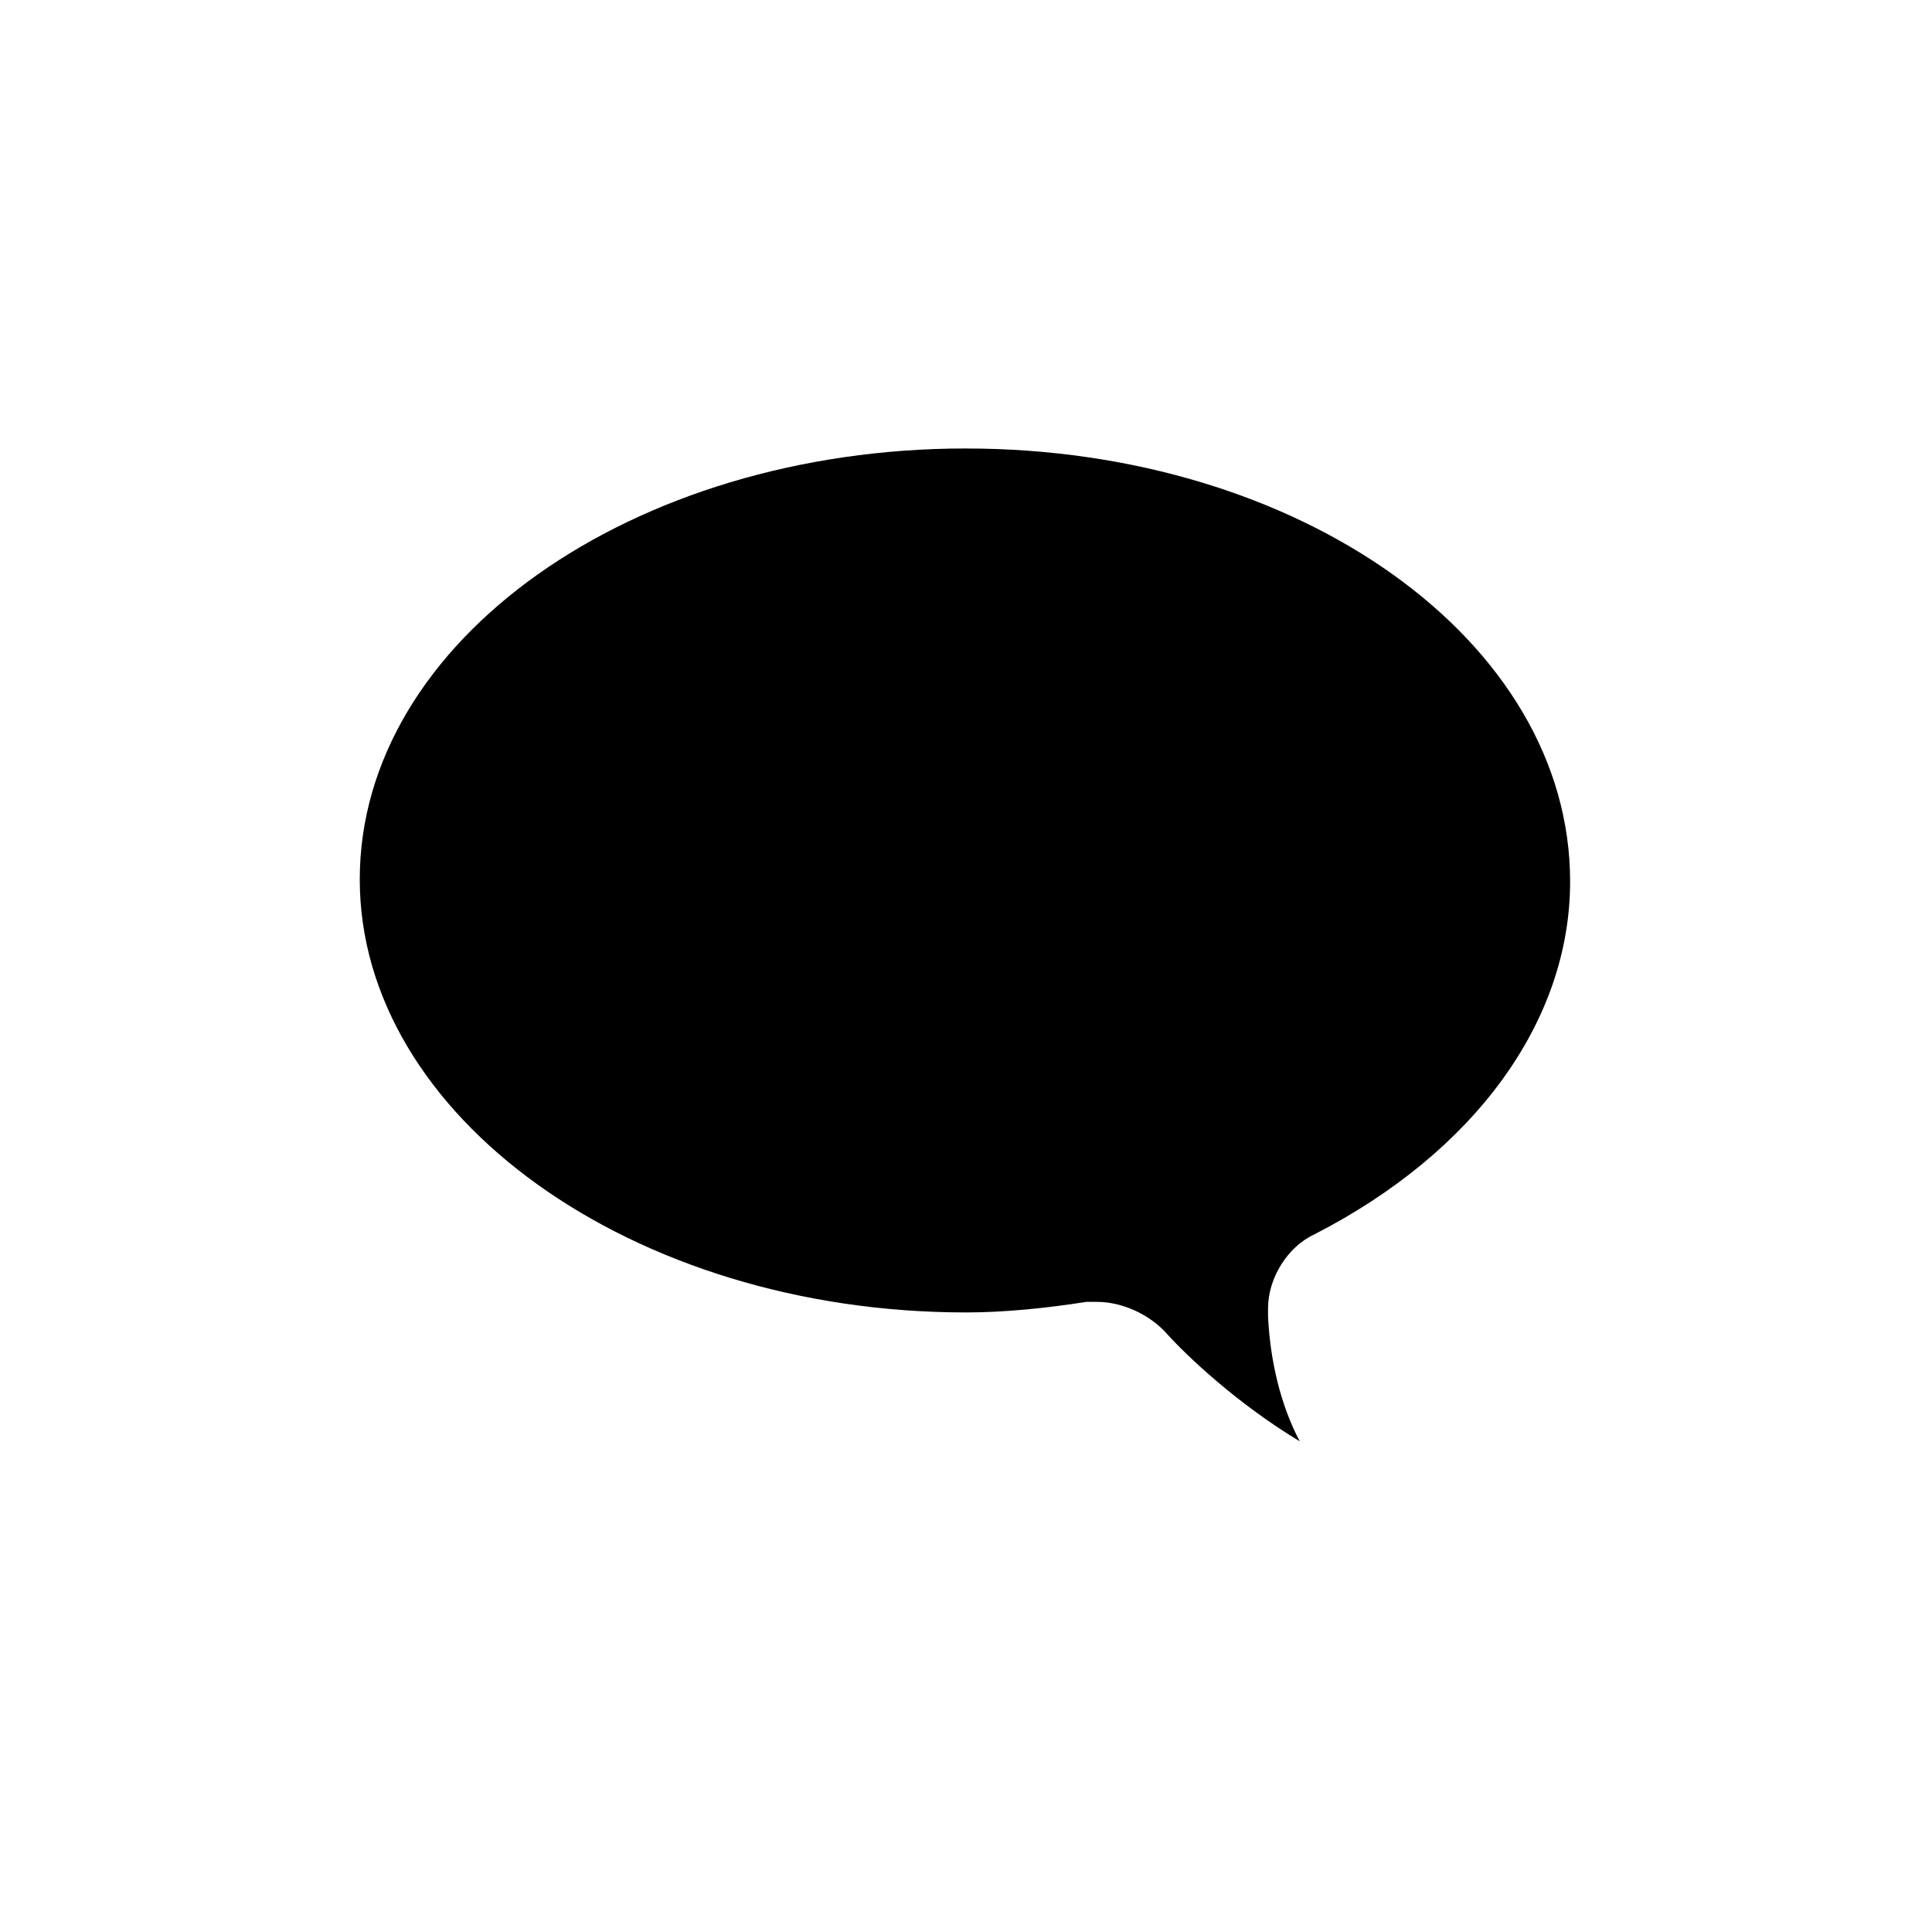 <?xml version="1.0" encoding="UTF-8"?>
<!-- Uploaded to: ICON Repo, www.svgrepo.com, Generator: ICON Repo Mixer Tools -->
<svg fill="#000000" width="800px" height="800px" version="1.1" viewBox="144 144 512 512" xmlns="http://www.w3.org/2000/svg">
 <path d="m400 262.85c-88.445 0-160.66 50.941-160.66 114.2 0 62.695 72.211 114.76 160.66 114.76 10.078 0 21.273-1.121 31.906-2.801h2.801c6.719 0 13.996 3.359 18.473 8.398 5.039 5.598 18.473 18.473 35.266 28.551-5.039-9.516-7.836-21.273-8.398-33.027v-2.238c0-7.836 5.039-16.234 12.316-19.594 42.543-21.832 67.734-56.539 67.734-93.484 0-63.816-71.652-114.76-160.1-114.76z"/>
</svg>